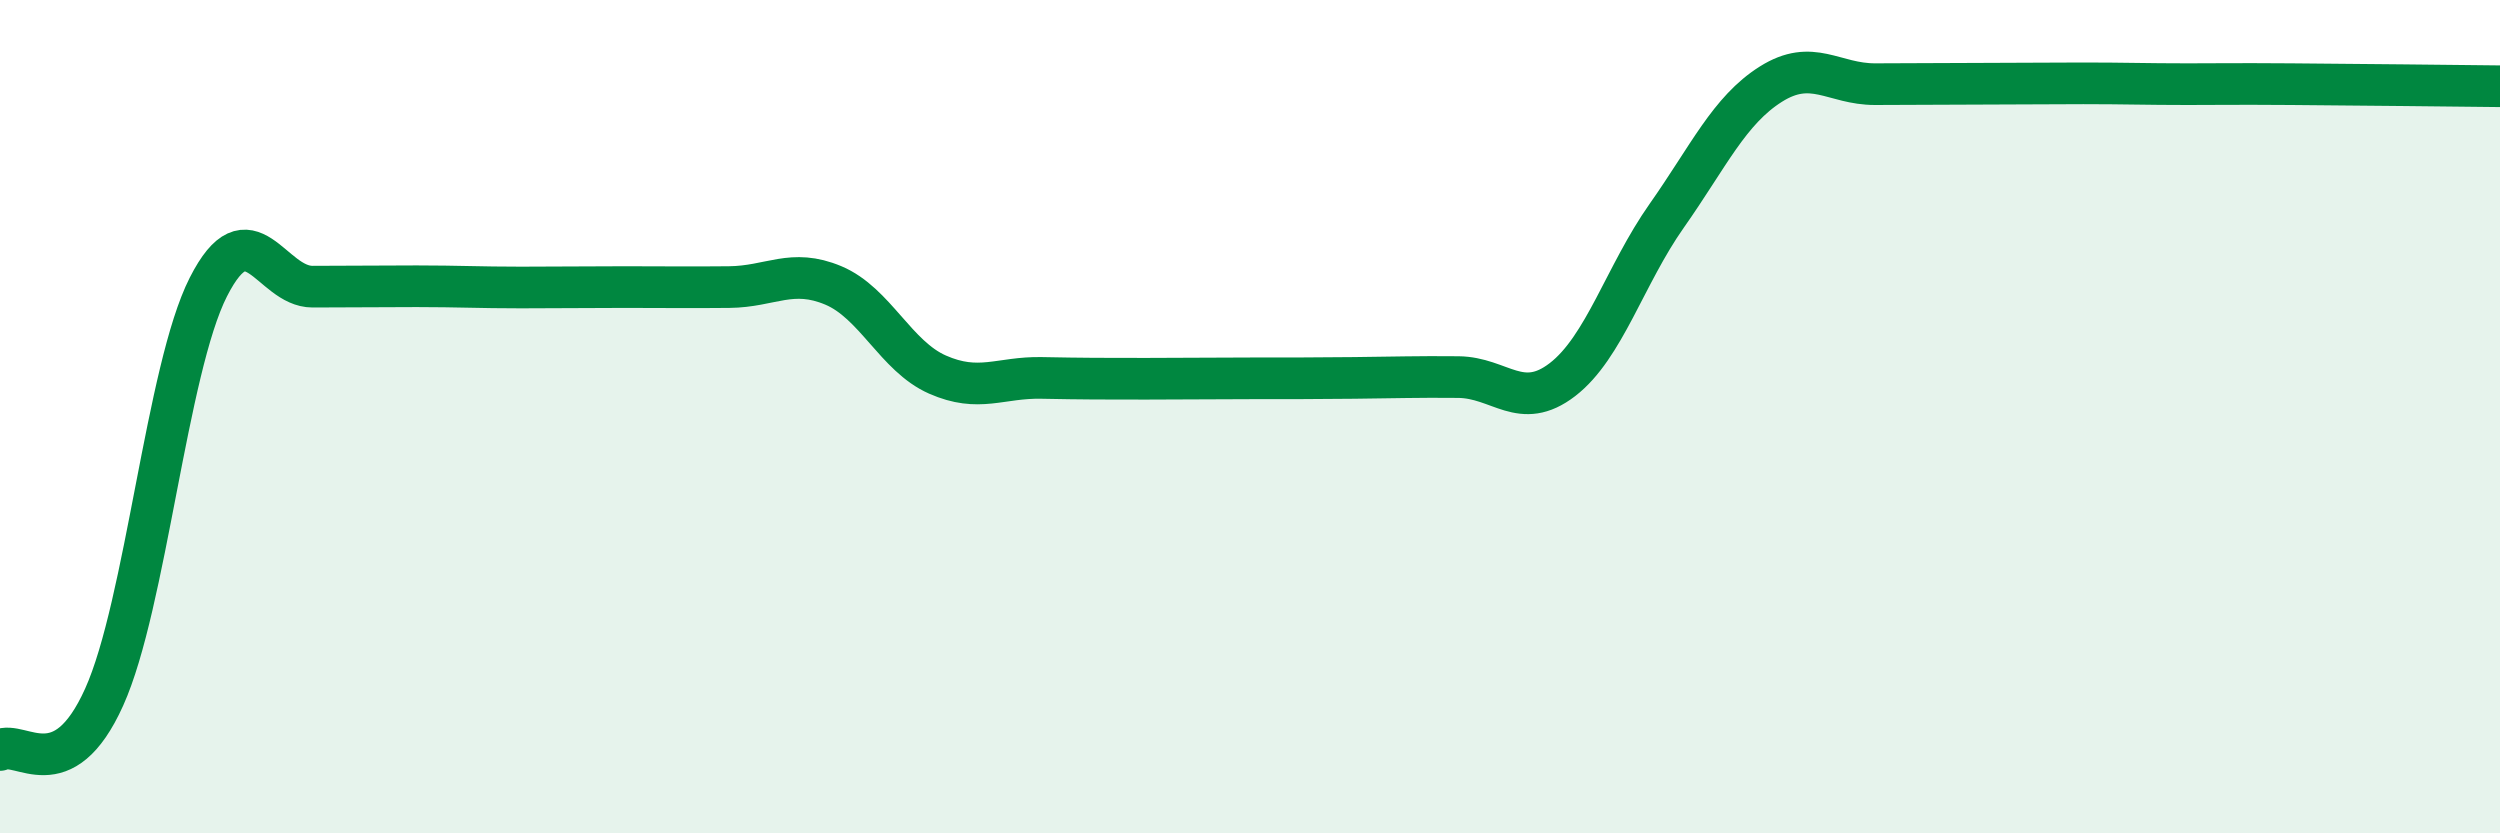 
    <svg width="60" height="20" viewBox="0 0 60 20" xmlns="http://www.w3.org/2000/svg">
      <path
        d="M 0,18 C 0.5,17.75 1.5,18.95 2.5,16.73 C 3.5,14.51 4,8.86 5,6.89 C 6,4.92 6.5,6.88 7.5,6.88 C 8.5,6.88 9,6.87 10,6.87 C 11,6.87 11.5,6.9 12.5,6.9 C 13.5,6.9 14,6.89 15,6.89 C 16,6.89 16.5,6.9 17.5,6.89 C 18.5,6.88 19,6.43 20,6.85 C 21,7.27 21.5,8.55 22.5,8.99 C 23.5,9.43 24,9.05 25,9.07 C 26,9.09 26.5,9.09 27.5,9.09 C 28.5,9.09 29,9.08 30,9.08 C 31,9.08 31.5,9.08 32.5,9.07 C 33.5,9.06 34,9.04 35,9.05 C 36,9.06 36.5,9.88 37.5,9.11 C 38.5,8.34 39,6.6 40,5.18 C 41,3.76 41.5,2.65 42.5,2.02 C 43.5,1.39 44,2.02 45,2.02 C 46,2.02 46.5,2.01 47.5,2.01 C 48.5,2.01 49,2 50,2 C 51,2 51.5,2.02 52.5,2.02 C 53.5,2.02 53.5,2.01 55,2.02 C 56.5,2.03 59,2.06 60,2.07L60 20L0 20Z"
        fill="#008740"
        opacity="0.1"
        stroke-linecap="round"
        stroke-linejoin="round"
      />
      <path
        d="M 0,18 C 0.5,17.75 1.5,18.95 2.5,16.73 C 3.5,14.51 4,8.86 5,6.89 C 6,4.92 6.5,6.88 7.5,6.88 C 8.5,6.88 9,6.87 10,6.87 C 11,6.87 11.5,6.9 12.5,6.9 C 13.5,6.9 14,6.89 15,6.89 C 16,6.89 16.5,6.9 17.5,6.89 C 18.5,6.88 19,6.43 20,6.85 C 21,7.27 21.5,8.55 22.5,8.99 C 23.5,9.43 24,9.05 25,9.07 C 26,9.09 26.5,9.09 27.5,9.09 C 28.5,9.09 29,9.08 30,9.08 C 31,9.08 31.5,9.08 32.5,9.07 C 33.5,9.06 34,9.04 35,9.05 C 36,9.06 36.5,9.88 37.5,9.11 C 38.5,8.34 39,6.6 40,5.18 C 41,3.76 41.5,2.65 42.5,2.02 C 43.5,1.39 44,2.02 45,2.02 C 46,2.02 46.5,2.01 47.5,2.01 C 48.5,2.01 49,2 50,2 C 51,2 51.5,2.02 52.5,2.02 C 53.5,2.02 53.5,2.01 55,2.02 C 56.5,2.03 59,2.06 60,2.07"
        stroke="#008740"
        stroke-width="1"
        fill="none"
        stroke-linecap="round"
        stroke-linejoin="round"
      />
    </svg>
  